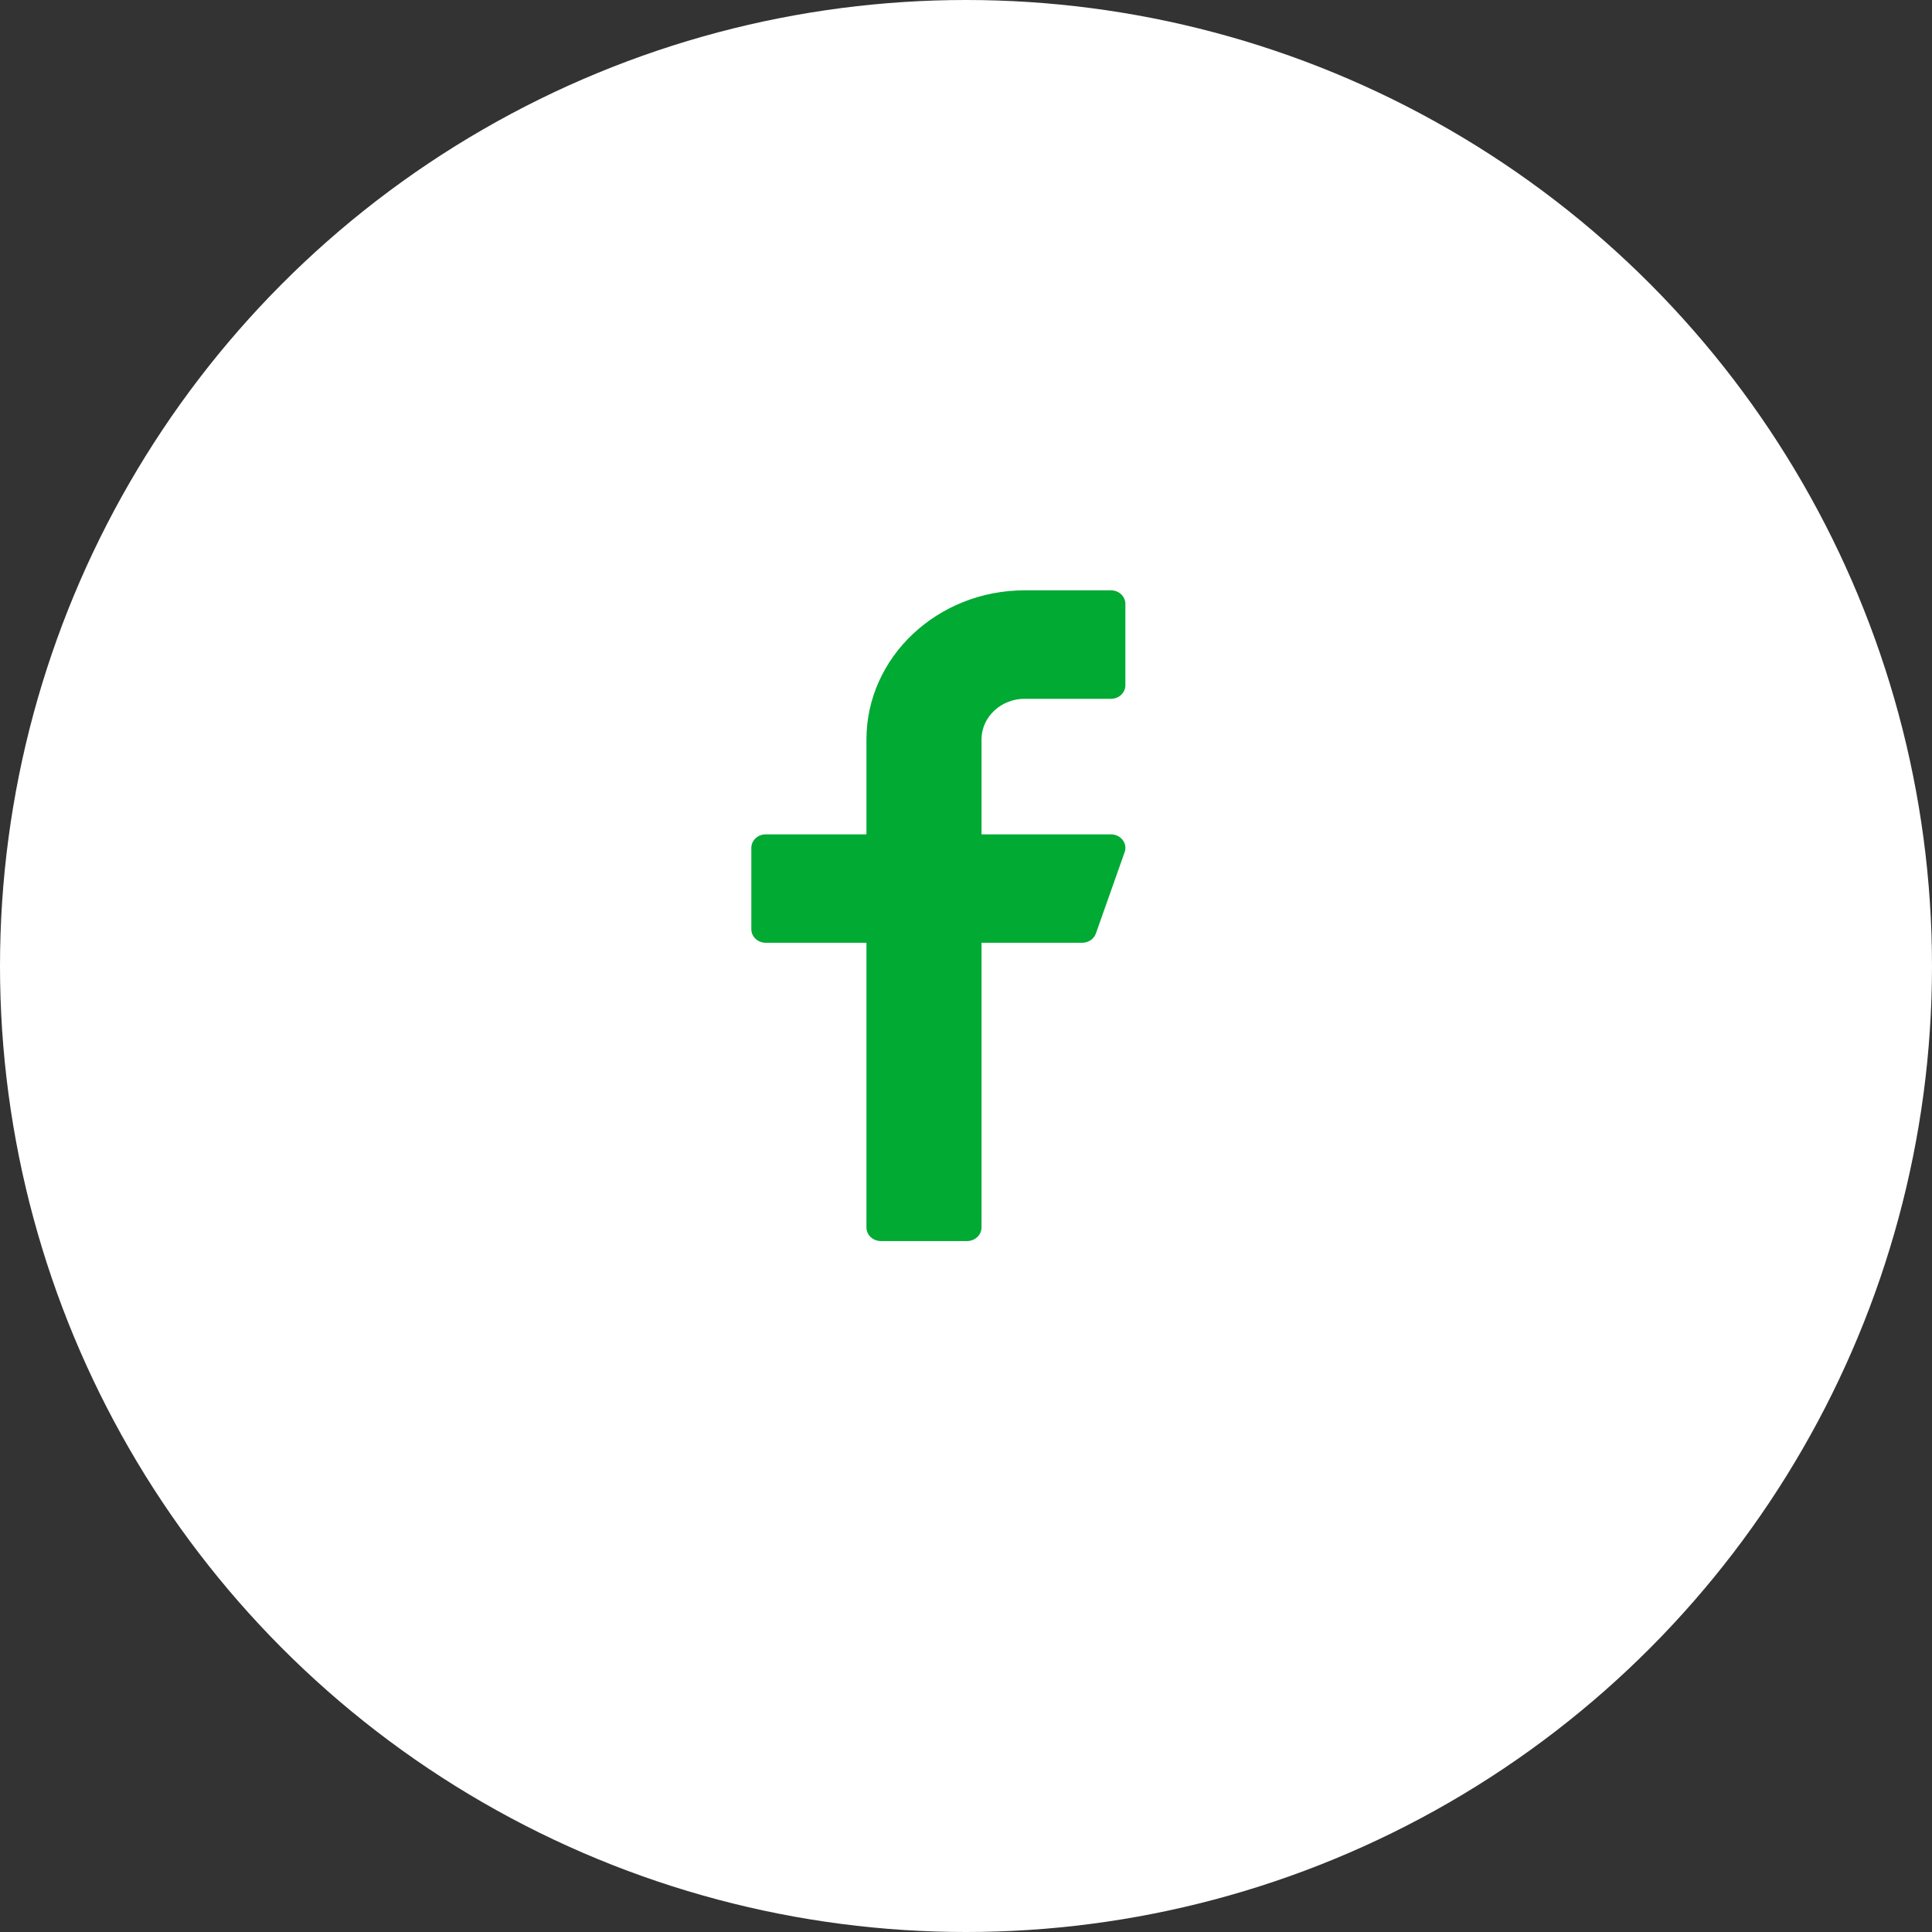 <svg width="36" height="36" viewBox="0 0 36 36" fill="none" xmlns="http://www.w3.org/2000/svg">
    <rect x="0" y="0" width="36" height="36" fill="#333333" stroke="none"/>
    <circle cx="18" cy="18" r="18" fill="white"/>
    <path d="M19.093 13.021H20.702C20.849 13.021 20.97 12.908 20.97 12.768V11.253C20.97 11.113 20.849 11 20.702 11H19.093C17.468 11 16.145 12.246 16.145 13.779V15.547H14.268C14.12 15.547 14 15.66 14 15.799V17.315C14 17.454 14.12 17.567 14.268 17.567H16.145V22.872C16.145 23.012 16.265 23.125 16.413 23.125H18.021C18.169 23.125 18.289 23.012 18.289 22.872V17.567H20.166C20.281 17.567 20.383 17.498 20.42 17.395L20.956 15.879C20.984 15.802 20.97 15.717 20.919 15.651C20.868 15.586 20.788 15.547 20.702 15.547H18.289V13.779C18.289 13.361 18.65 13.021 19.093 13.021Z" fill="#00AA33"/>
</svg>
